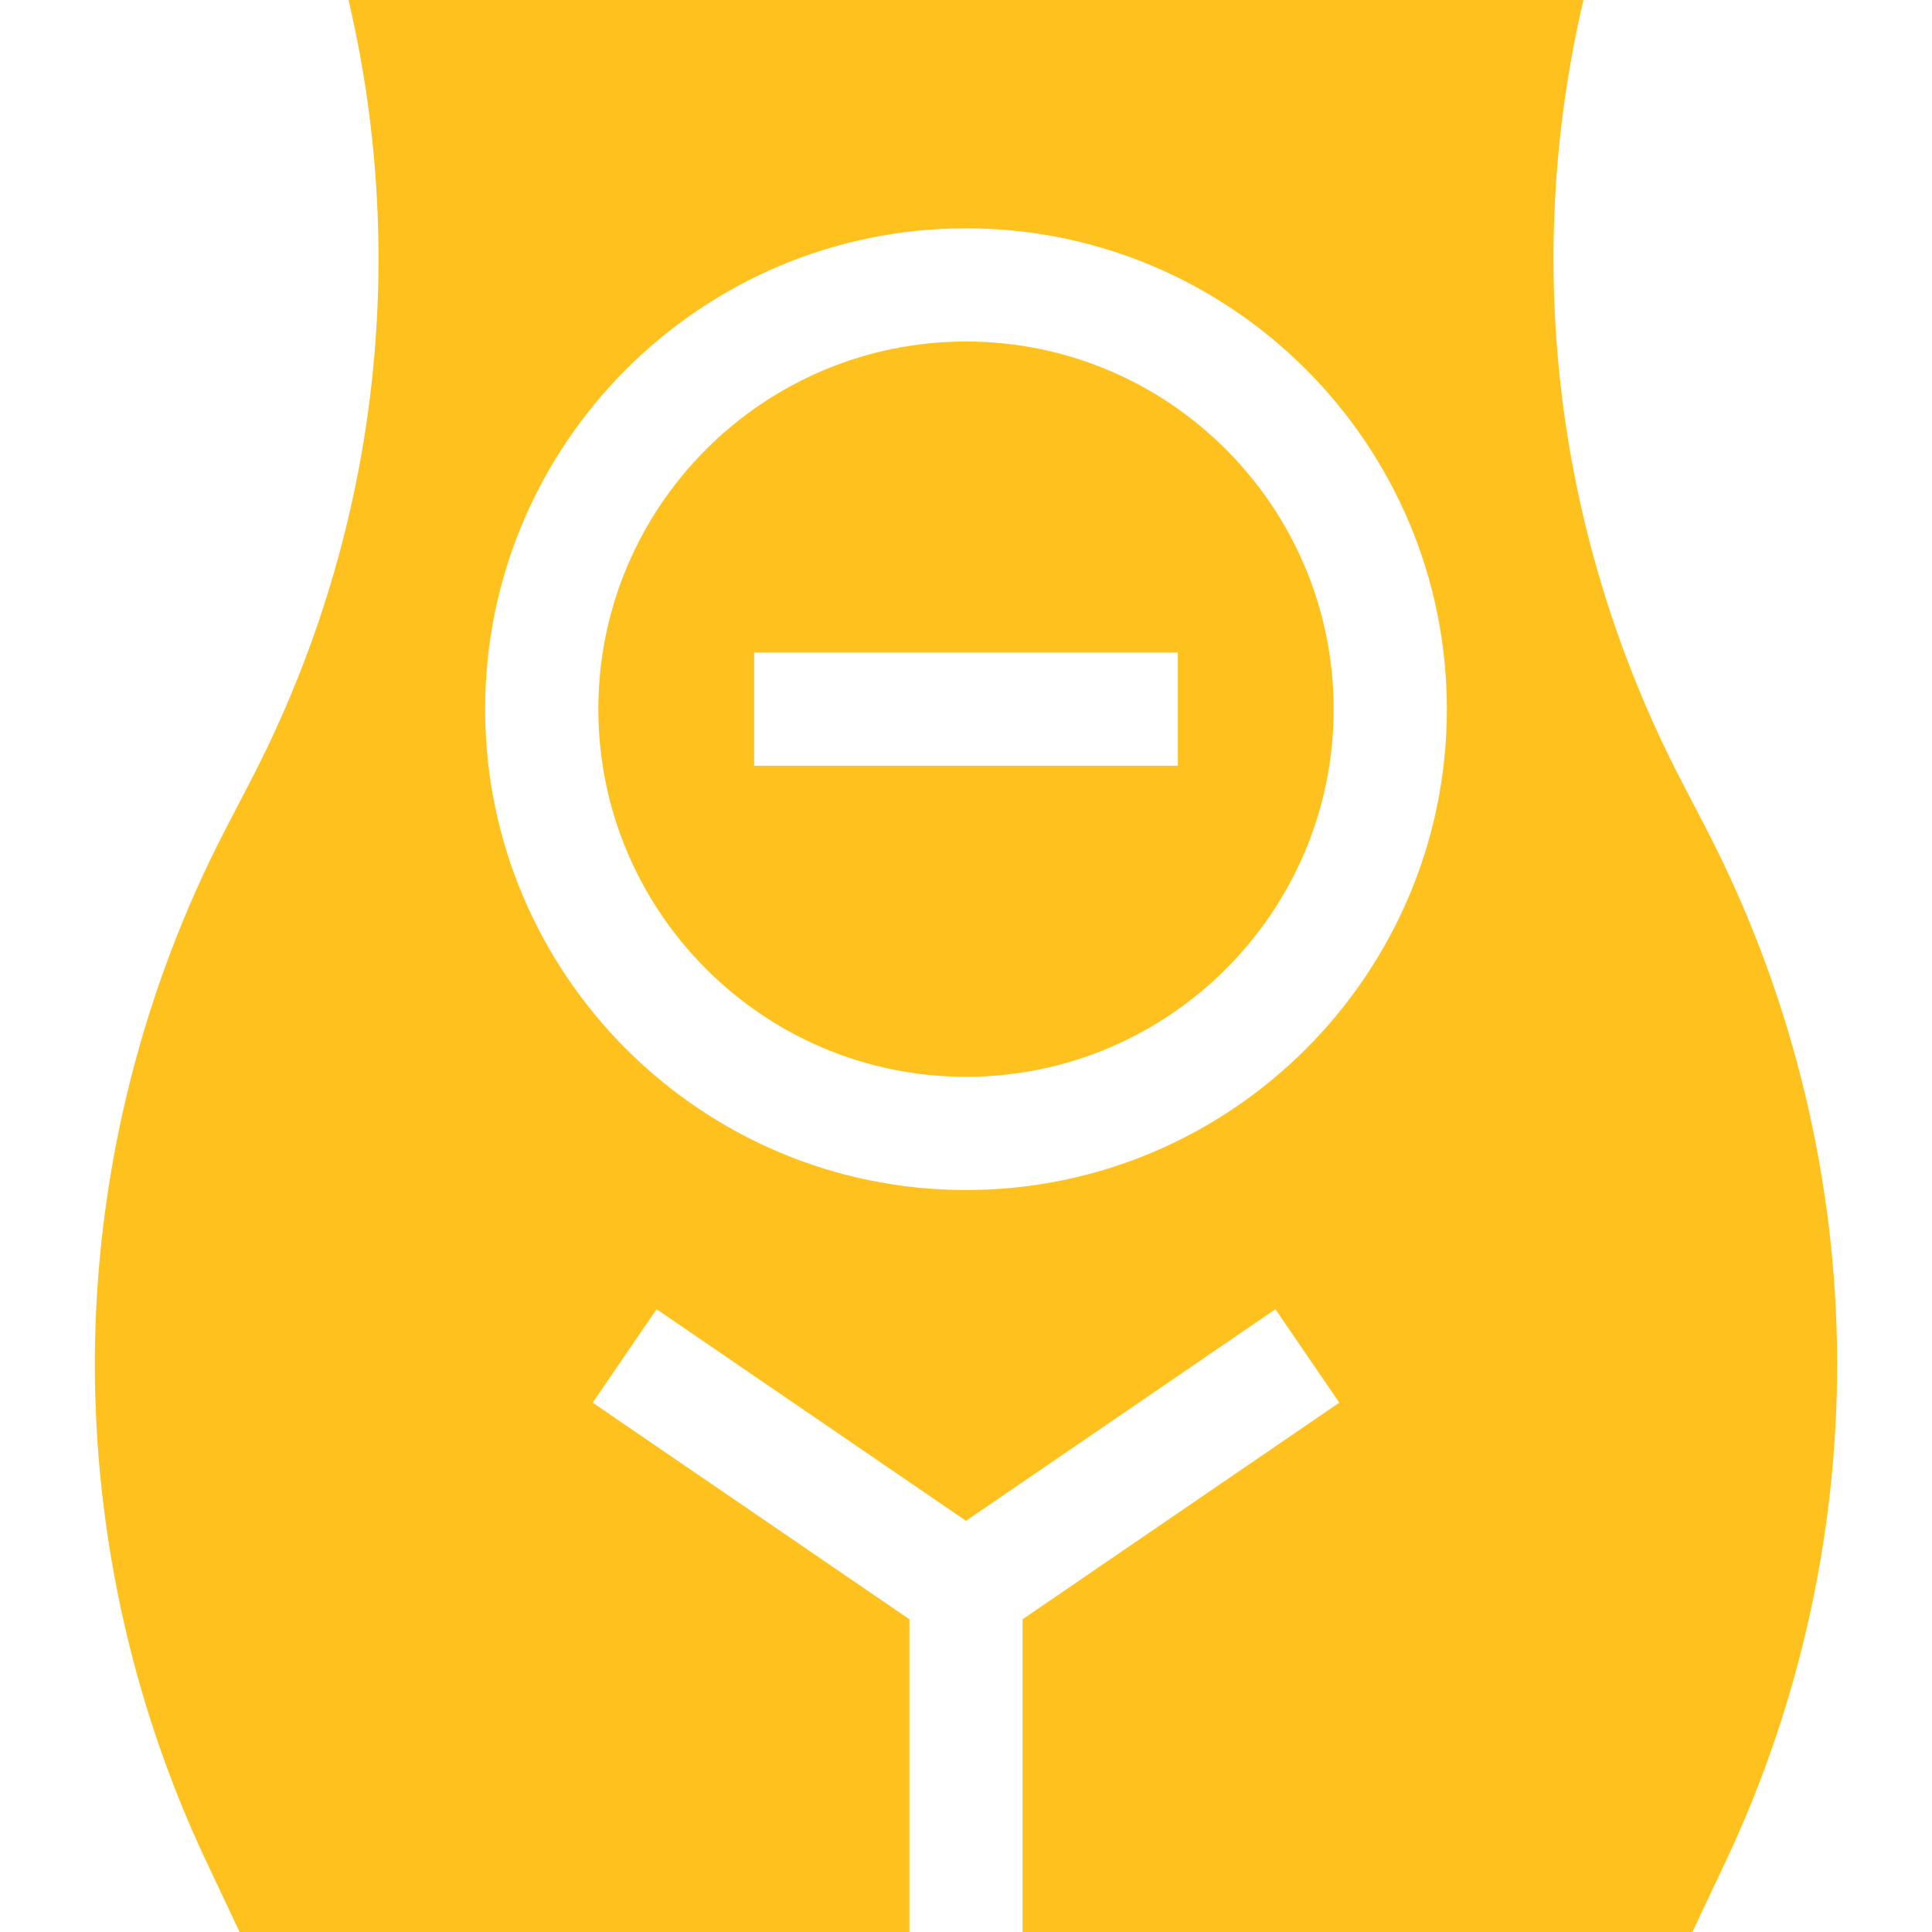 <?xml version="1.0" encoding="UTF-8"?> <svg xmlns="http://www.w3.org/2000/svg" id="Capa_1" height="512px" viewBox="0 0 512 512" width="512px"> <g> <g> <path d="m256 90.504c-53.724 0-97.432 43.708-97.432 97.432s43.708 97.432 97.432 97.432 97.432-43.708 97.432-97.432-43.708-97.432-97.432-97.432zm56.145 112.432h-112.29v-30h112.289v30z" data-original="#000000" class="active-path" data-old_color="#000000" fill="#FFC11E"></path> <path d="m486.812 355.889c-.884-47.141-12.823-94.182-34.527-136.038l-6.869-13.247c-33.074-63.785-42.136-136.843-25.781-206.604h-327.27c16.354 69.76 7.293 142.819-25.781 206.604l-6.869 13.247c-21.704 41.856-33.644 88.897-34.527 136.038-.885 47.141 9.282 94.597 29.401 137.238l8.905 18.873h177.506v-82.879l-83.932-57.404 16.936-24.762 81.996 56.079 81.996-56.079 16.936 24.762-83.932 57.404v82.879h177.506l8.905-18.874c20.119-42.641 30.286-90.097 29.401-137.237zm-230.812-40.522c-70.266 0-127.432-57.166-127.432-127.432s57.166-127.431 127.432-127.431 127.432 57.166 127.432 127.432-57.166 127.431-127.432 127.431z" data-original="#000000" class="active-path" data-old_color="#000000" fill="#FFC11E"></path> </g> </g> </svg> 